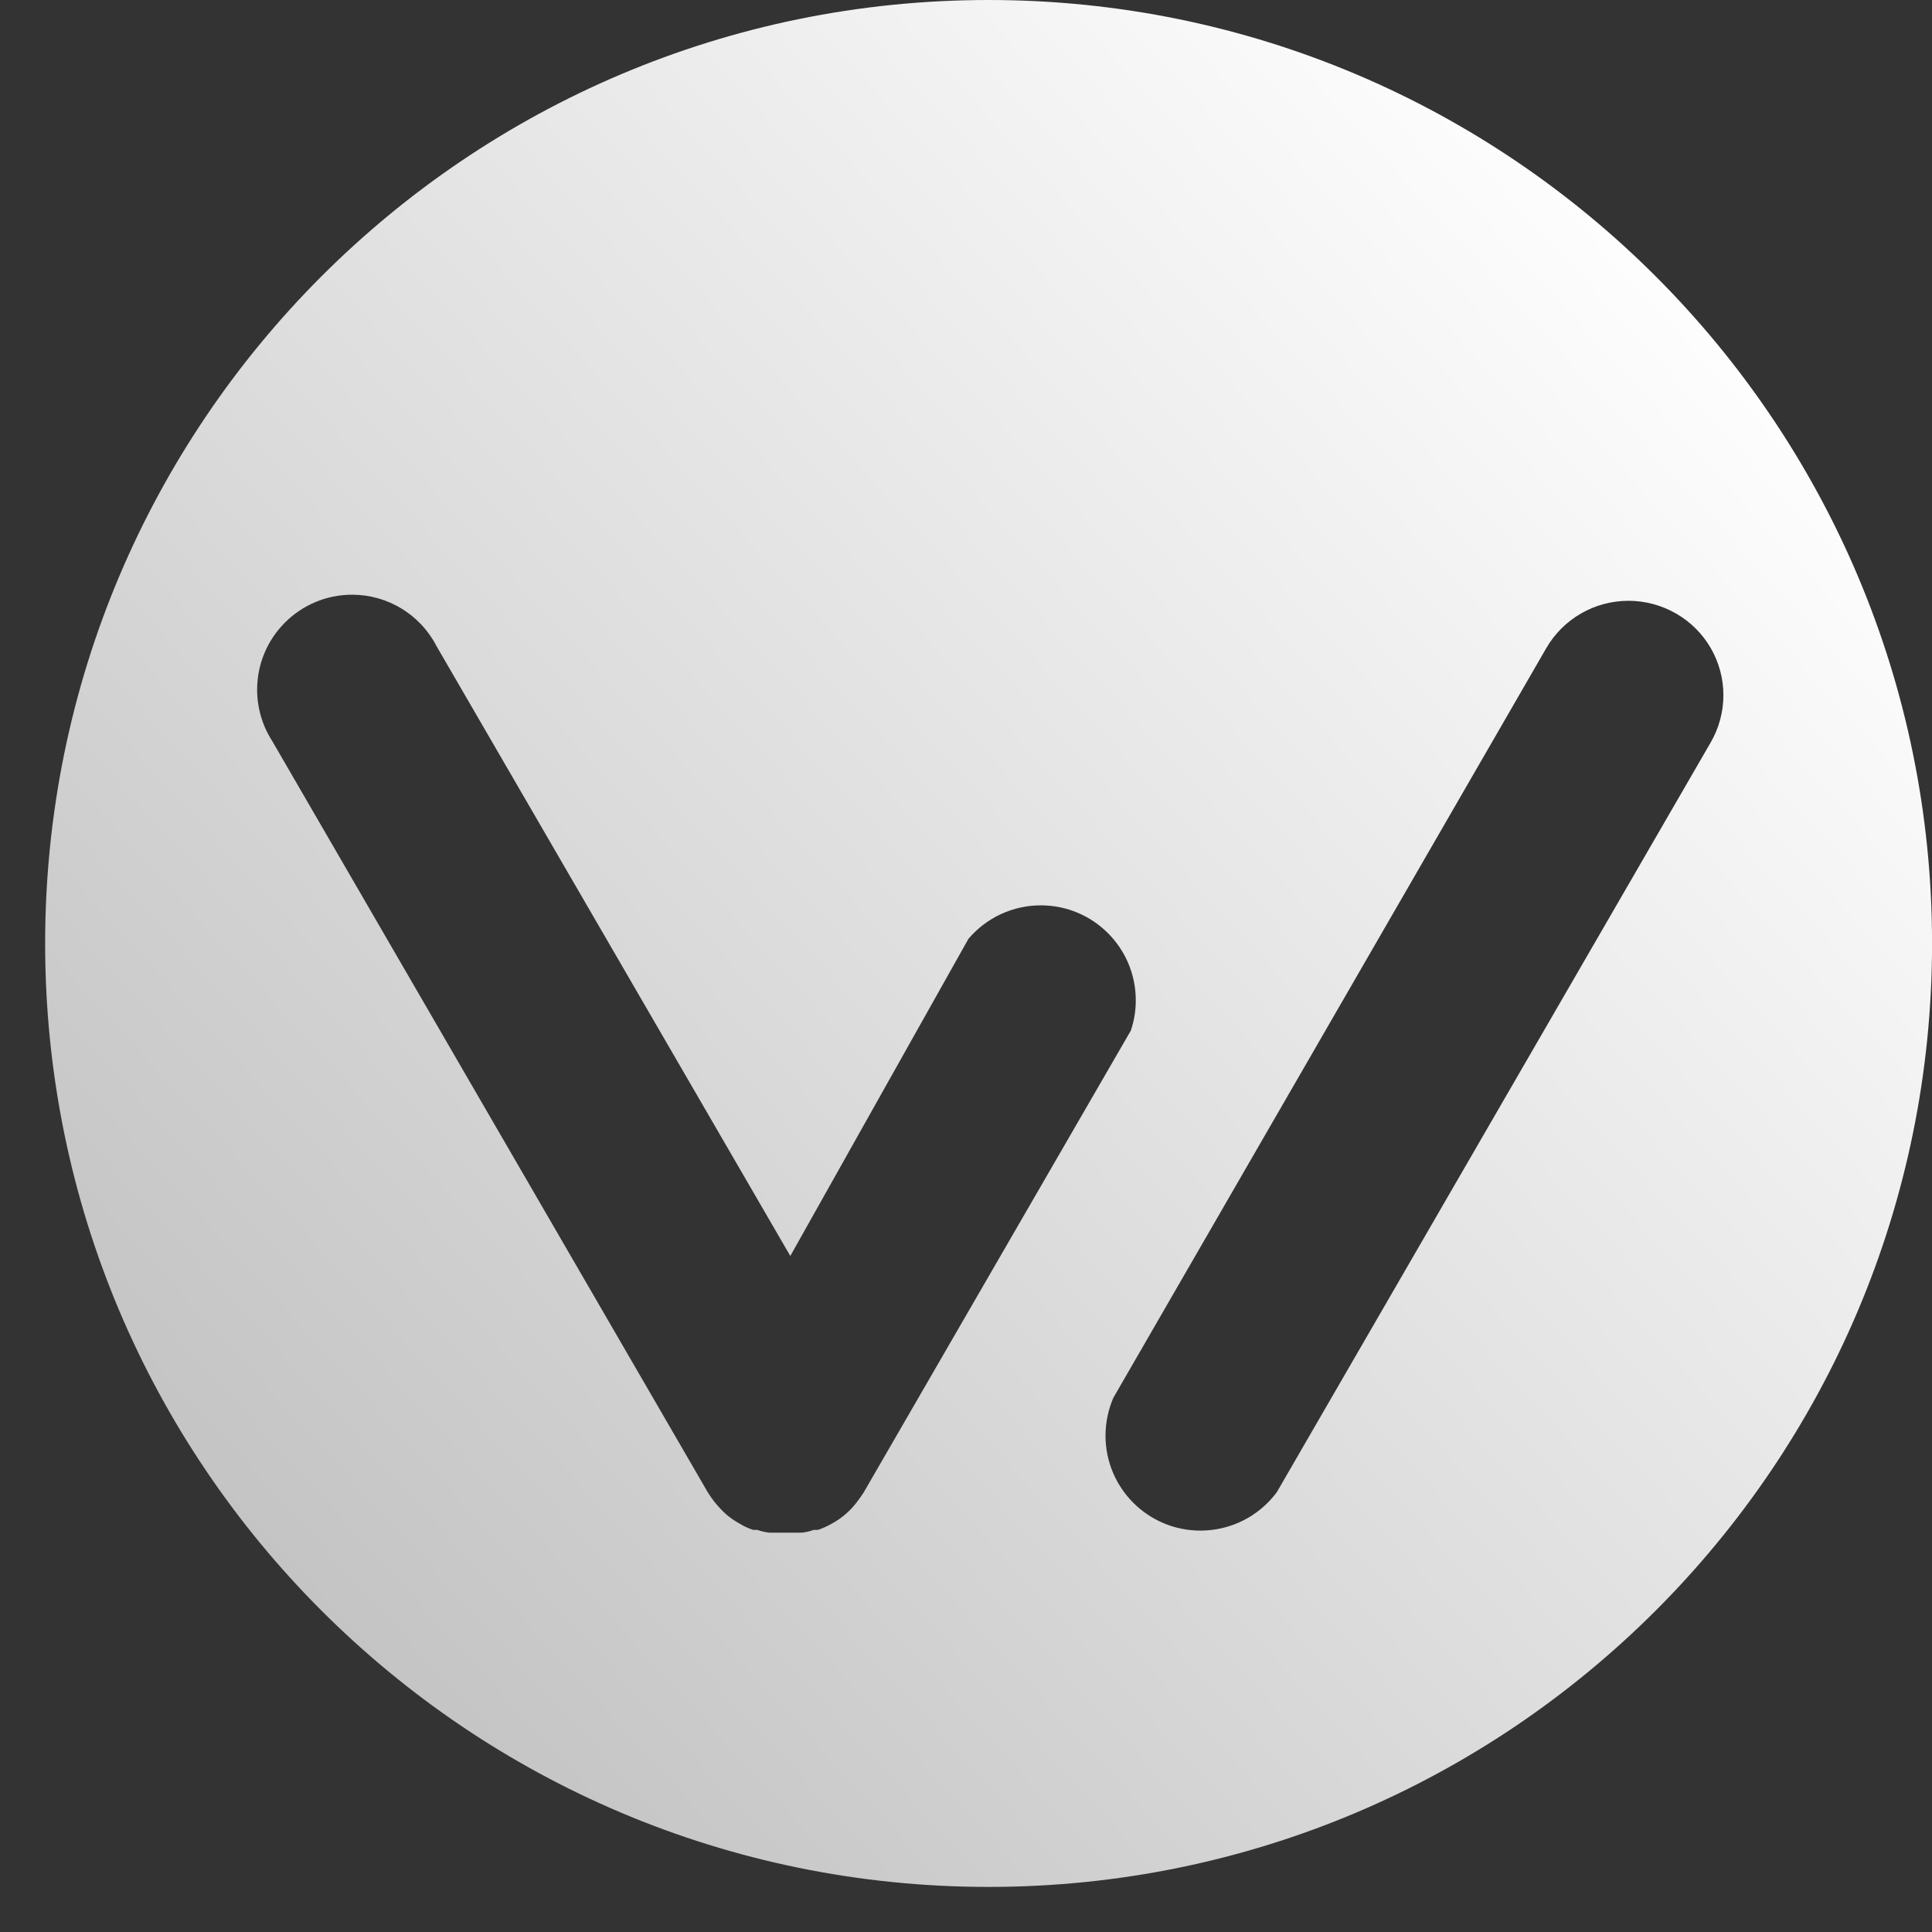 <svg width="33" height="33" viewBox="0 0 33 33" fill="none" xmlns="http://www.w3.org/2000/svg">
<rect x="0" y="0" width="33" height="33" fill="#333333" stroke="none"/>
<g clip-path="url(#clip0_79_2603)">
<path d="M33.001 16.115C33.001 7.218 25.79 0.004 16.893 0C16.891 0 16.888 0 16.886 0C7.985 0 0.771 7.215 0.771 16.115C0.771 25.015 7.985 32.23 16.886 32.23C25.785 32.23 33.001 25.015 33.001 16.115ZM19.315 17.604L14.754 25.489C14.72 25.543 14.683 25.596 14.644 25.646C14.587 25.724 14.521 25.795 14.448 25.858C14.376 25.921 14.297 25.977 14.213 26.022C14.136 26.067 14.054 26.104 13.97 26.132H13.899C13.833 26.156 13.765 26.172 13.695 26.179H13.578H13.257H13.139C13.069 26.171 13.001 26.155 12.935 26.132H12.865C12.782 26.105 12.703 26.068 12.629 26.022C12.545 25.977 12.466 25.921 12.394 25.858C12.323 25.793 12.258 25.722 12.198 25.646C12.159 25.596 12.123 25.543 12.089 25.489L4.65 12.658C4.482 12.397 4.392 12.092 4.392 11.781C4.392 10.885 5.119 10.158 6.015 10.158C6.622 10.158 7.178 10.497 7.456 11.036L13.499 21.453L16.541 16.037C16.849 15.673 17.301 15.464 17.778 15.464C18.674 15.464 19.4 16.19 19.4 17.087C19.4 17.262 19.372 17.437 19.315 17.604ZM29.215 12.69L21.808 25.489C21.502 25.901 21.019 26.144 20.505 26.144C19.609 26.144 18.883 25.418 18.883 24.522C18.883 24.299 18.929 24.079 19.017 23.875L26.409 11.075C26.698 10.572 27.235 10.262 27.815 10.262C28.1 10.262 28.38 10.337 28.627 10.479C29.128 10.765 29.437 11.298 29.437 11.875C29.437 12.161 29.36 12.443 29.215 12.69Z" fill="url(#paint0_linear_79_2603)"/>
</g>
<defs>
<linearGradient id="paint0_linear_79_2603" x1="29.768" y1="4.815" x2="4.306" y2="28.018" gradientUnits="userSpaceOnUse">
<stop stop-color="white"/>
<stop offset="1" stop-color="#C2C2C2"/>
</linearGradient>
<clipPath id="clip0_79_2603">
<rect width="33" height="33" fill="white"/>
</clipPath>
</defs>
</svg>
